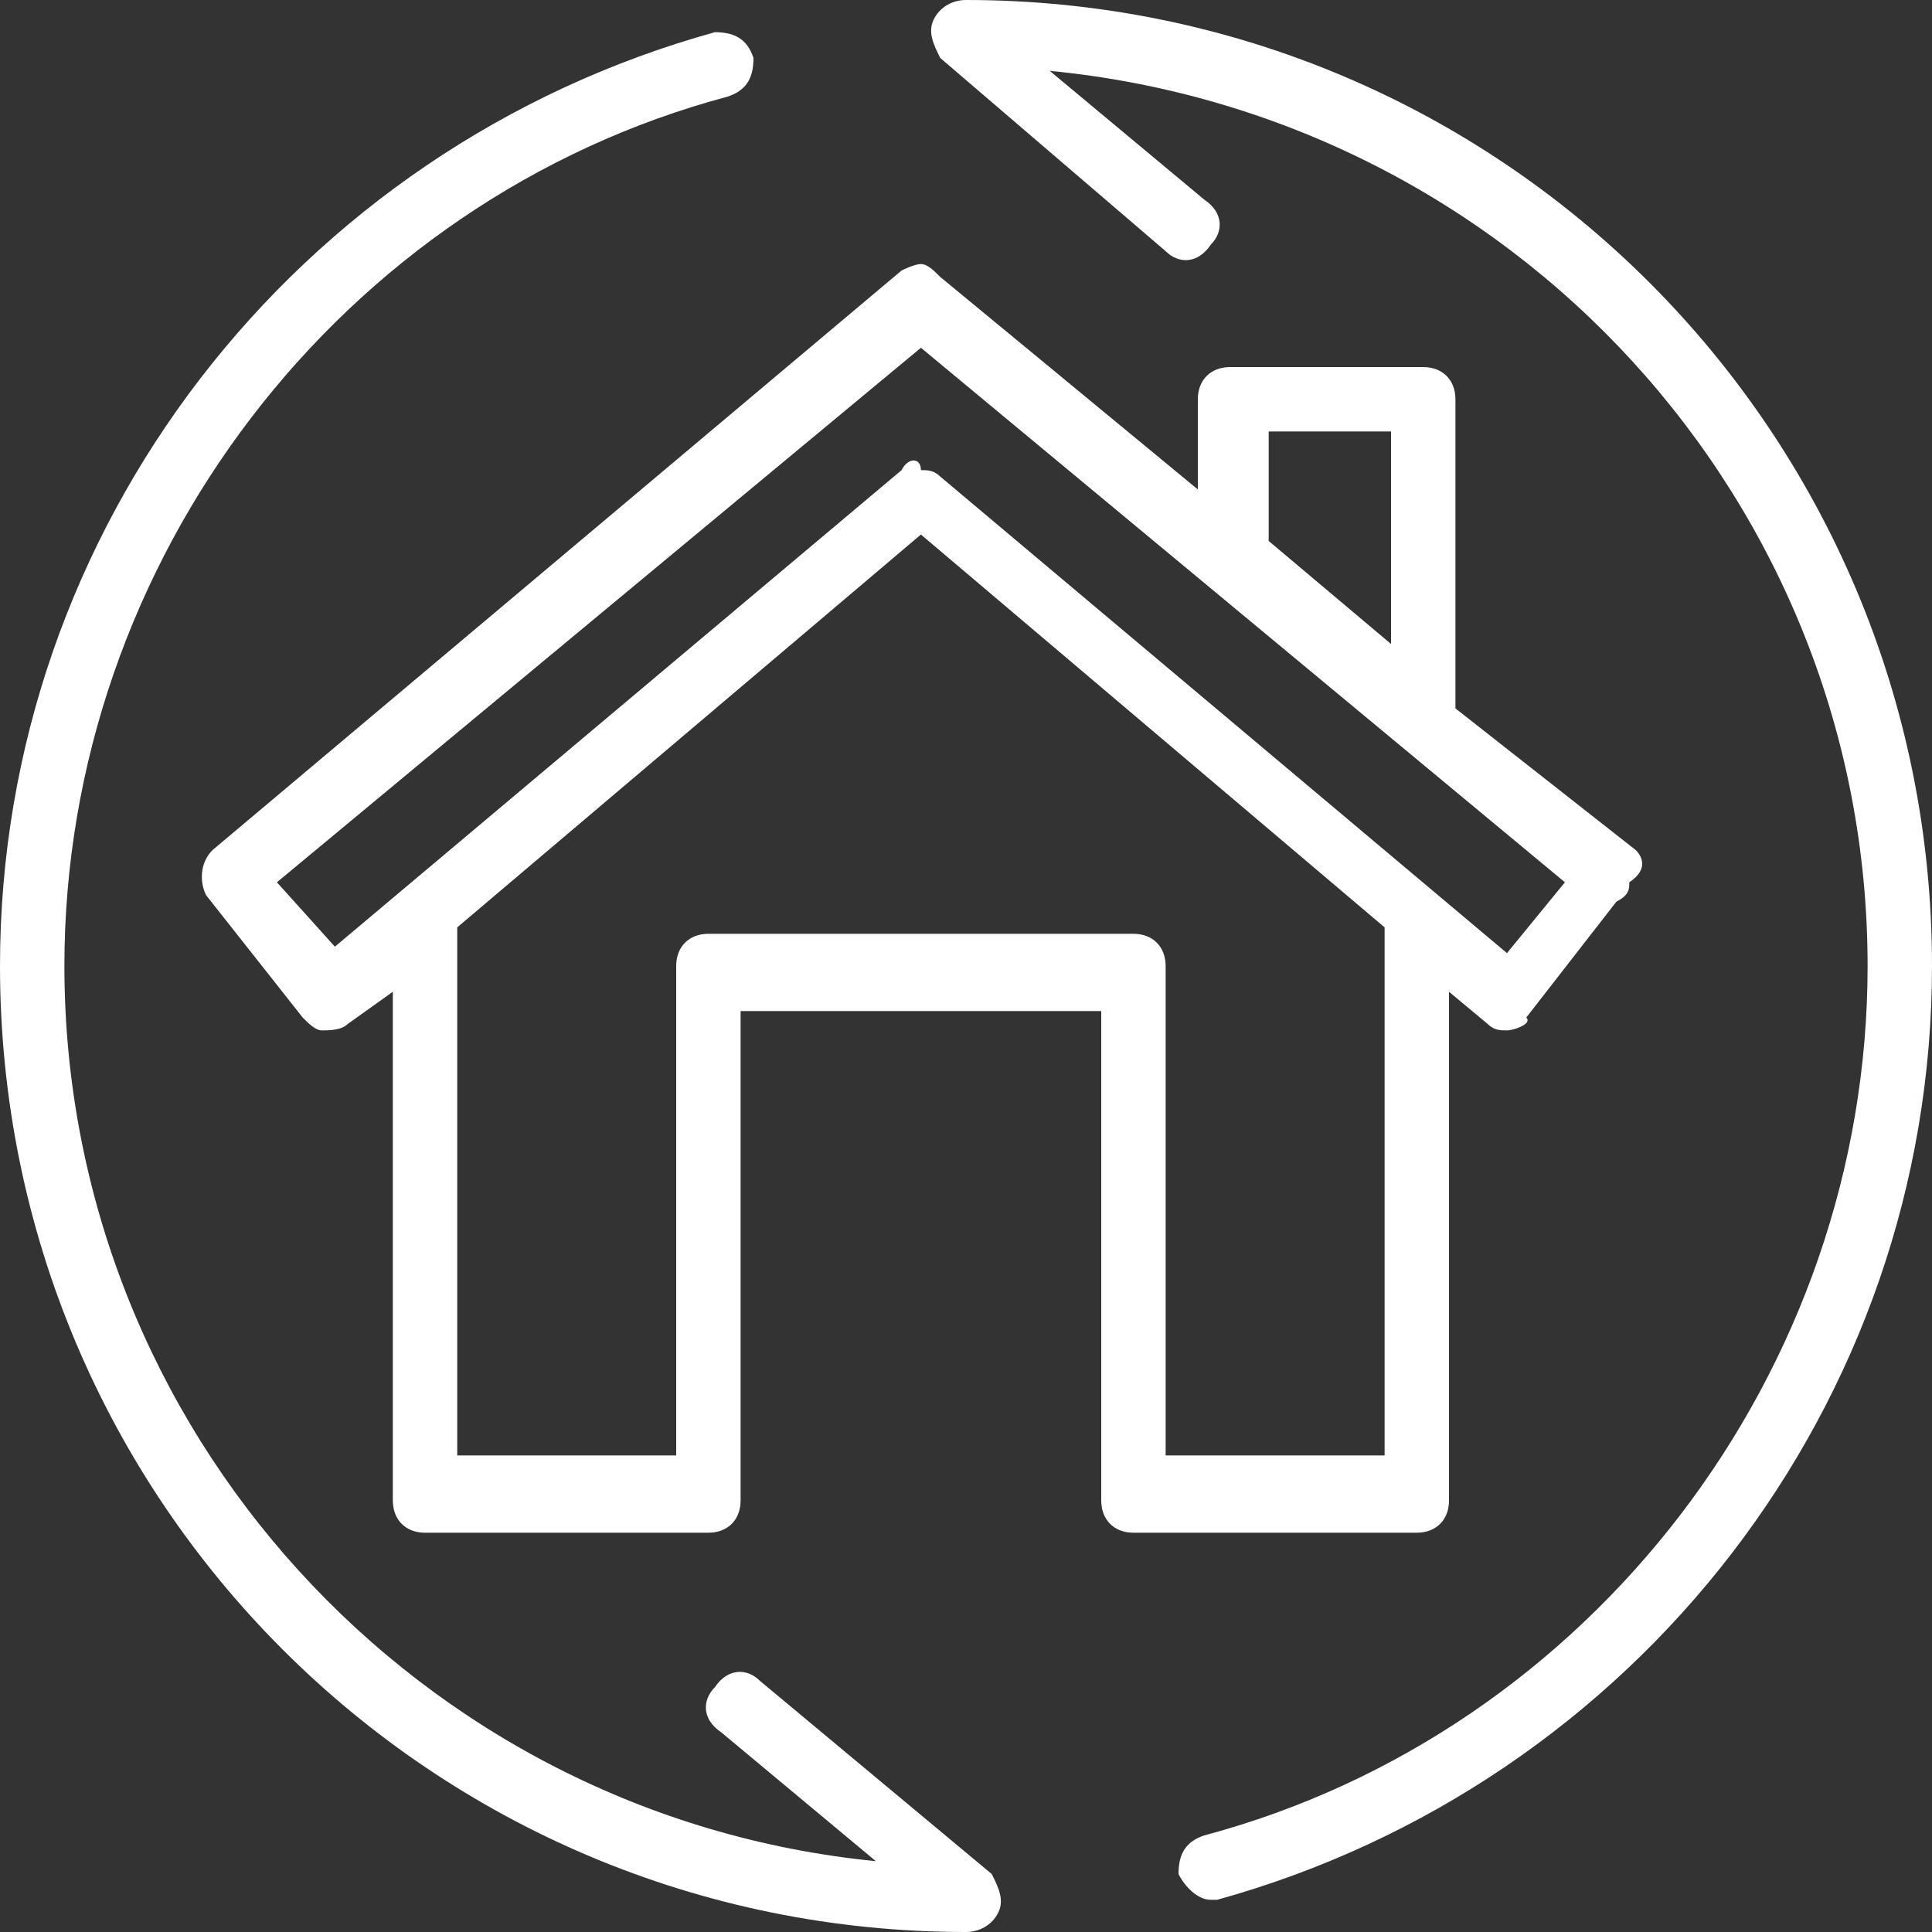 <?xml version="1.0" encoding="utf-8"?>
<!-- Generator: Adobe Illustrator 26.5.0, SVG Export Plug-In . SVG Version: 6.00 Build 0)  -->
<svg version="1.1" id="Layer_1" xmlns="http://www.w3.org/2000/svg" xmlns:xlink="http://www.w3.org/1999/xlink" x="0px" y="0px"
	 viewBox="0 0 30 30" style="enable-background:new 0 0 30 30;" xml:space="preserve">
<rect x="0" y="0" width="30" height="30" fill="#333333" stroke="none"/>
<style type="text/css">
	.st0{fill:#FFFFFF;}
</style>
<g>
	<path class="st0" d="M15,0c-0.2,0-0.4,0.1-0.5,0.3c-0.1,0.2,0,0.4,0.1,0.6l3.5,3c0.2,0.2,0.5,0.2,0.7-0.1c0.2-0.2,0.2-0.5-0.1-0.7
		l-2.4-2C23.5,1.8,29,7.8,29,15c0,6.3-4.3,11.9-10.3,13.5c-0.3,0.1-0.4,0.3-0.4,0.6c0.1,0.2,0.3,0.4,0.5,0.4c0,0,0.1,0,0.1,0
		C25.4,27.7,30,21.8,30,15C30,6.7,23.3,0,15,0z"/>
	<path class="st0" d="M11.8,26.1c-0.2-0.2-0.5-0.2-0.7,0.1c-0.2,0.2-0.2,0.5,0.1,0.7l2.4,2C6.5,28.2,1,22.2,1,15
		C1,8.7,5.3,3.1,11.3,1.5c0.3-0.1,0.4-0.3,0.4-0.6c-0.1-0.3-0.3-0.4-0.6-0.4C4.6,2.3,0,8.2,0,15c0,8.3,6.7,15,15,15
		c0.2,0,0.4-0.1,0.5-0.3c0.1-0.2,0-0.4-0.1-0.6L11.8,26.1z"/>
	<path class="st0" d="M25.4,13.2l-2.8-2.2V6.2c0-0.3-0.2-0.5-0.5-0.5h-3c-0.3,0-0.5,0.2-0.5,0.5v1.4l-4-3.3
		c-0.1-0.1-0.2-0.2-0.3-0.2c-0.1,0-0.3,0.1-0.3,0.1L3.3,13.2c-0.2,0.2-0.2,0.5-0.1,0.7l1.5,1.9c0.1,0.1,0.2,0.2,0.3,0.2
		c0.1,0,0.3,0,0.4-0.1l0.7-0.5v7.9c0,0.3,0.2,0.5,0.5,0.5H11c0.3,0,0.5-0.2,0.5-0.5v-7.6h5.6v7.6c0,0.3,0.2,0.5,0.5,0.5h4.4
		c0.3,0,0.5-0.2,0.5-0.5v-7.9l0.6,0.5c0.1,0.1,0.2,0.1,0.3,0.1c0.1,0,0.4-0.1,0.3-0.2l1.4-1.8c0.2-0.1,0.2-0.2,0.2-0.3
		C25.6,13.5,25.5,13.3,25.4,13.2z M21.6,6.7V10l-1.9-1.6V6.7H21.6z M10.5,15v7.6H7.1v-8.2l7.2-6.1l7.2,6.1v8.2h-3.4V15
		c0-0.3-0.2-0.5-0.5-0.5H11C10.7,14.5,10.5,14.7,10.5,15z M14,7.3l-8.8,7.4l-0.9-1l10-8.3l10,8.3l-0.9,1.1l-8.8-7.4
		c-0.1-0.1-0.2-0.1-0.3-0.1C14.3,7.1,14.1,7.1,14,7.3z"/>
</g>
</svg>
